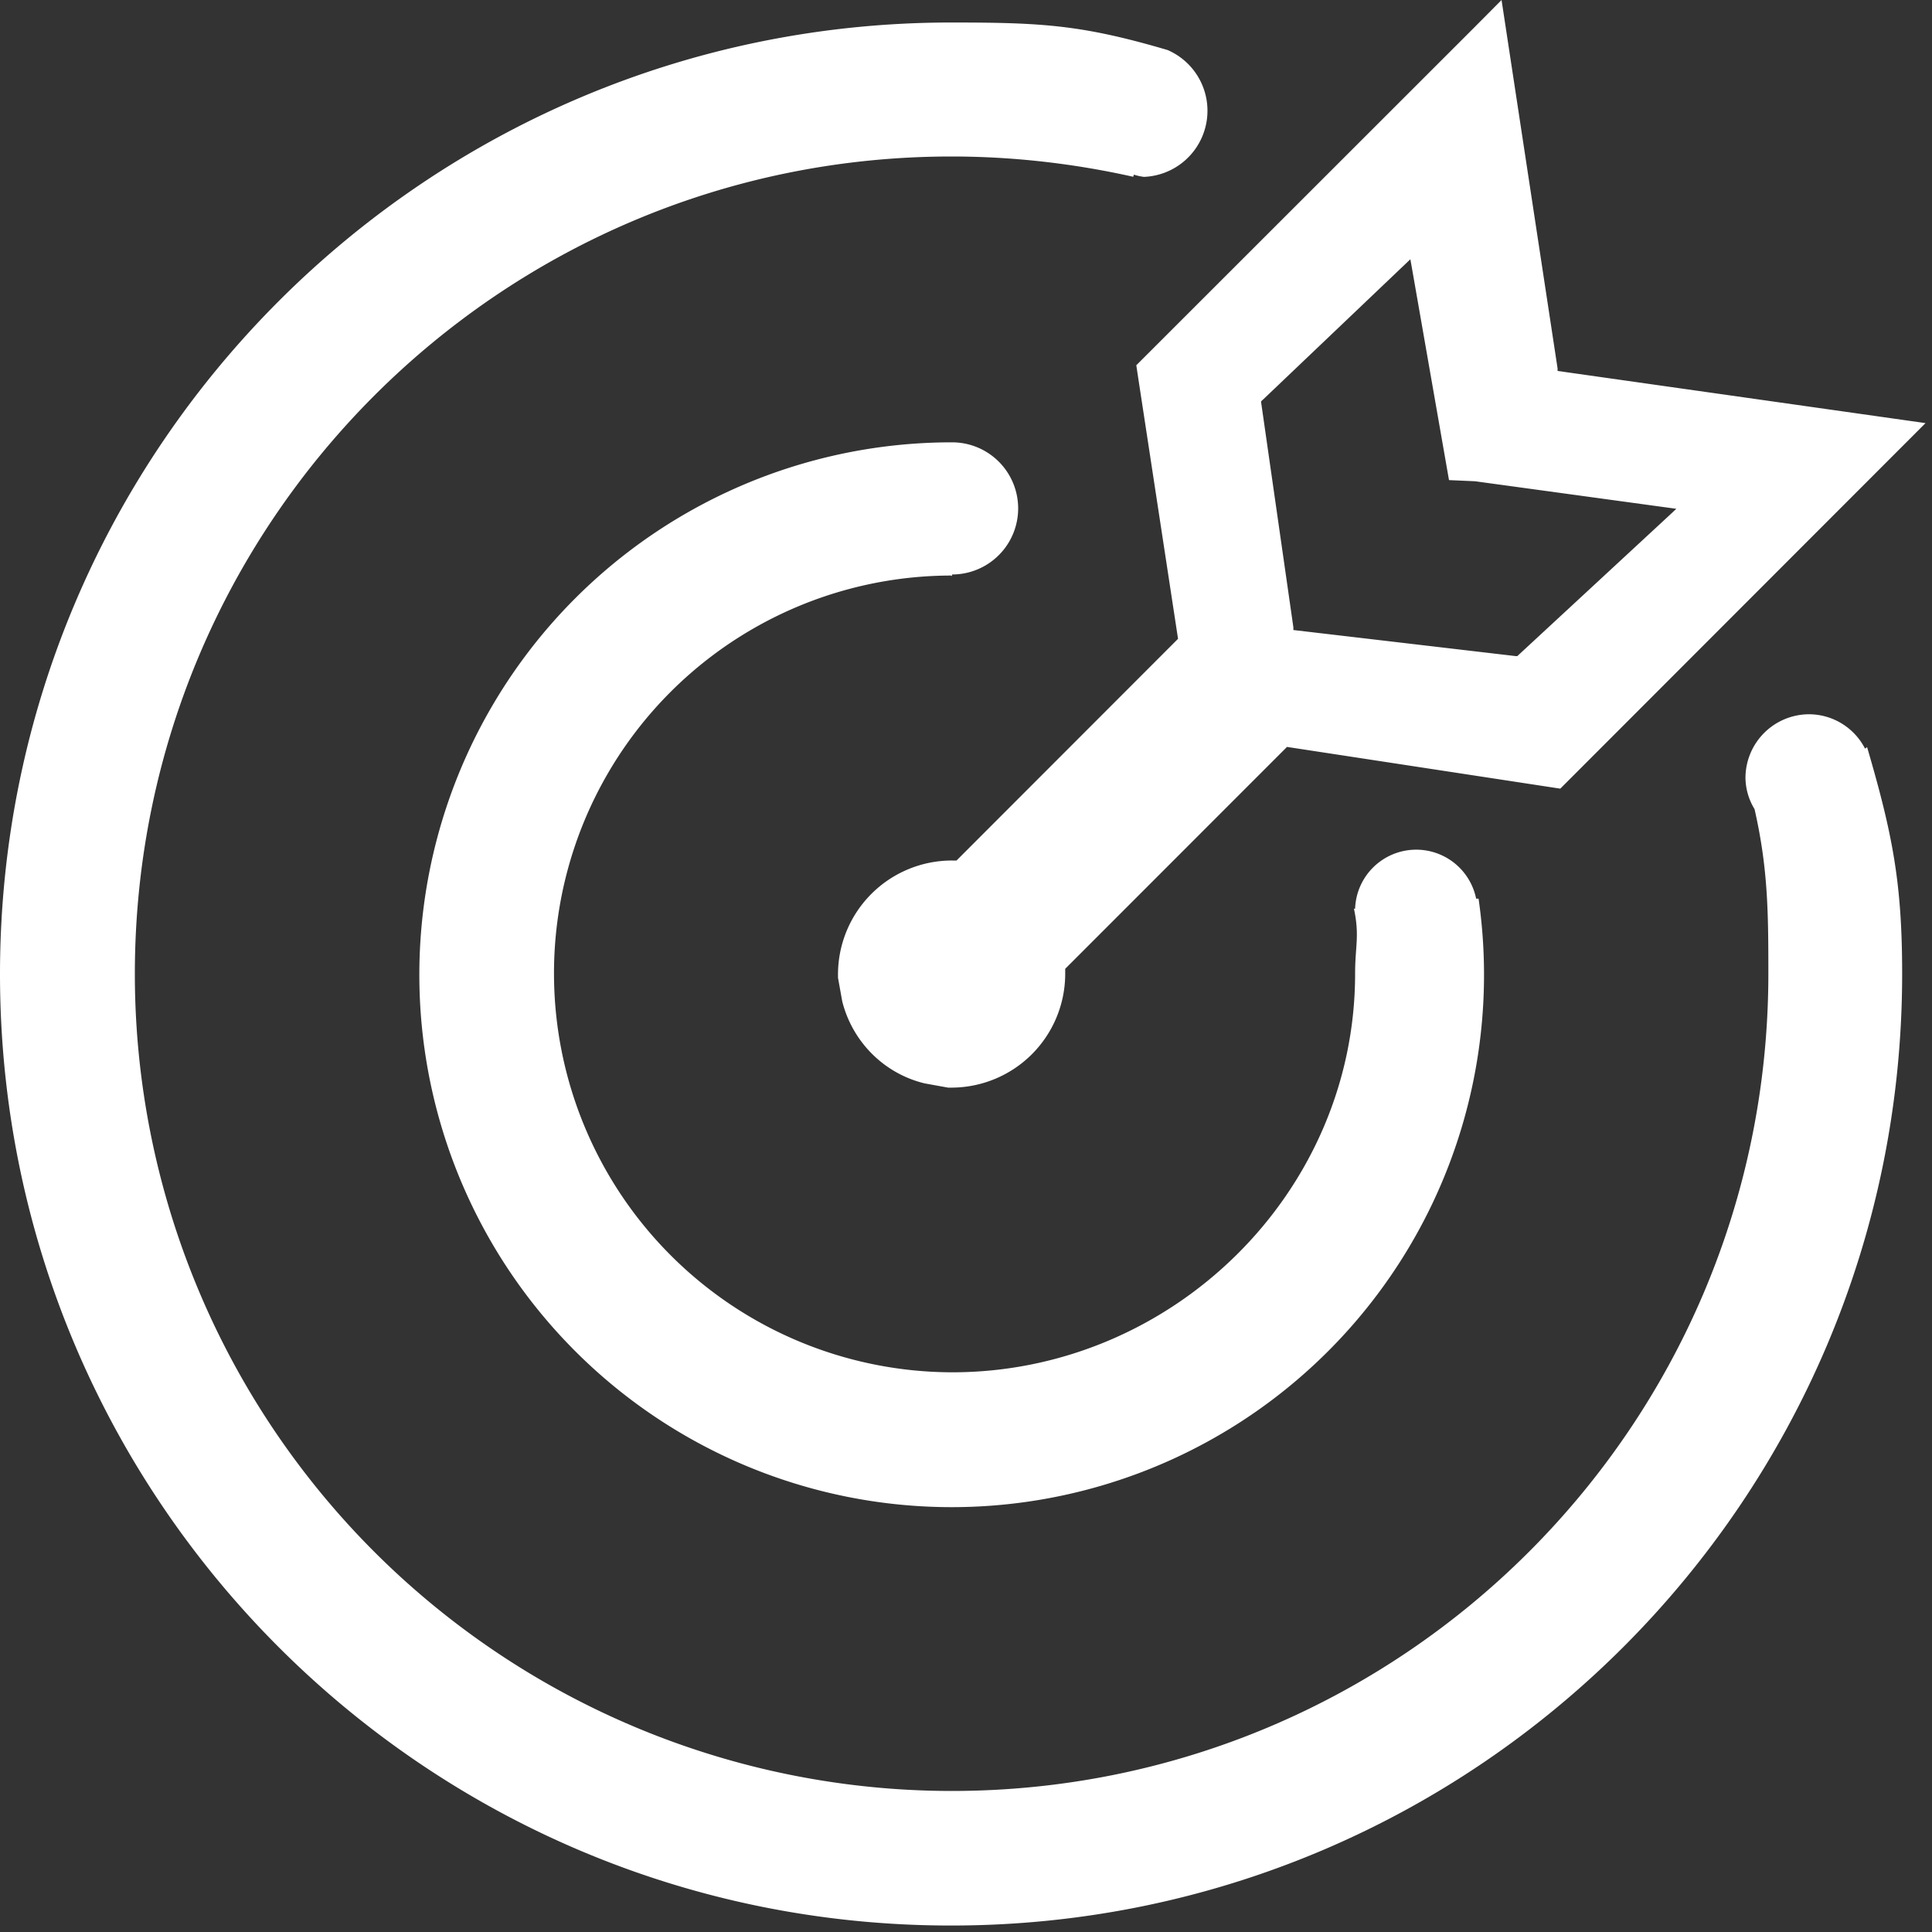 <svg t="1741069915156" class="icon" viewBox="0 0 1024 1024" version="1.1" xmlns="http://www.w3.org/2000/svg" p-id="3942" width="175" height="175"><rect x="0" y="0" width="1024" height="1024" fill="#333333" stroke="none"/><path d="M504.627 305.306v-0.819a35.021 35.021 0 1 0 0-70.042 282.163 282.163 0 0 0-0.358 564.378 282.163 282.163 0 0 0 279.398-322.509h-1.28a32.41 32.41 0 0 0-64.154 5.325h-0.614c3.072 14.438 0.614 19.661 0.614 34.458 0 116.429-97.178 211.251-213.504 211.251a211.456 211.456 0 0 1-211.098-211.251v-0.102a210.79 210.79 0 0 1 210.739-210.944c0 0.256 0.102 0.256 0.256 0.256z m98.458-106.24l21.299 139.52-0.717 0.717-116.685 116.787h-2.355a60.416 60.416 0 0 0-60.467 61.184v0.973l2.253 12.544c5.427 21.402 22.118 38.195 43.622 43.418l12.442 2.253h1.69a60.365 60.365 0 0 0 60.416-60.109v-2.867l117.555-117.606 144.845 22.118 3.891-3.891 189.696-189.85-195.021-27.648v-1.331L795.853 0l-15.155 15.258-178.432 178.33 0.819 5.478z m66.048 13.005L747.52 137.421l0.614 3.43L768 254.464l13.824 0.614 106.65 14.592-2.867 2.714-81.408 75.366h-0.819l-117.862-13.824v-1.434l-17.152-119.654 0.717-0.819z m319.386 184.73a33.485 33.485 0 0 0-29.594-18.227 33.792 33.792 0 0 0-33.792 33.843 32.512 32.512 0 0 0 4.813 16.435c7.168 31.488 7.322 54.938 7.322 87.552-0.205 239.36-194.202 433.05-433.254 432.845a433.05 433.05 0 0 1-432.538-433.51C71.731 276.685 265.318 82.944 504.32 82.944c32.41 0 64.717 3.686 96.307 10.752l0.358-1.126a28.672 28.672 0 0 0 5.325 1.178 35.072 35.072 0 0 0 12.544-67.226C573.44 13.158 552.448 11.93 504.32 11.93 225.894 11.827 0.102 237.619 0 516.096c-0.102 278.579 225.434 504.474 503.91 504.474 278.323 0.154 504.115-225.638 504.269-504.115v-0.256c0-48.384-5.12-74.189-18.586-120.218l-1.075 0.819z" fill="#ffffff" p-id="3943"></path></svg>